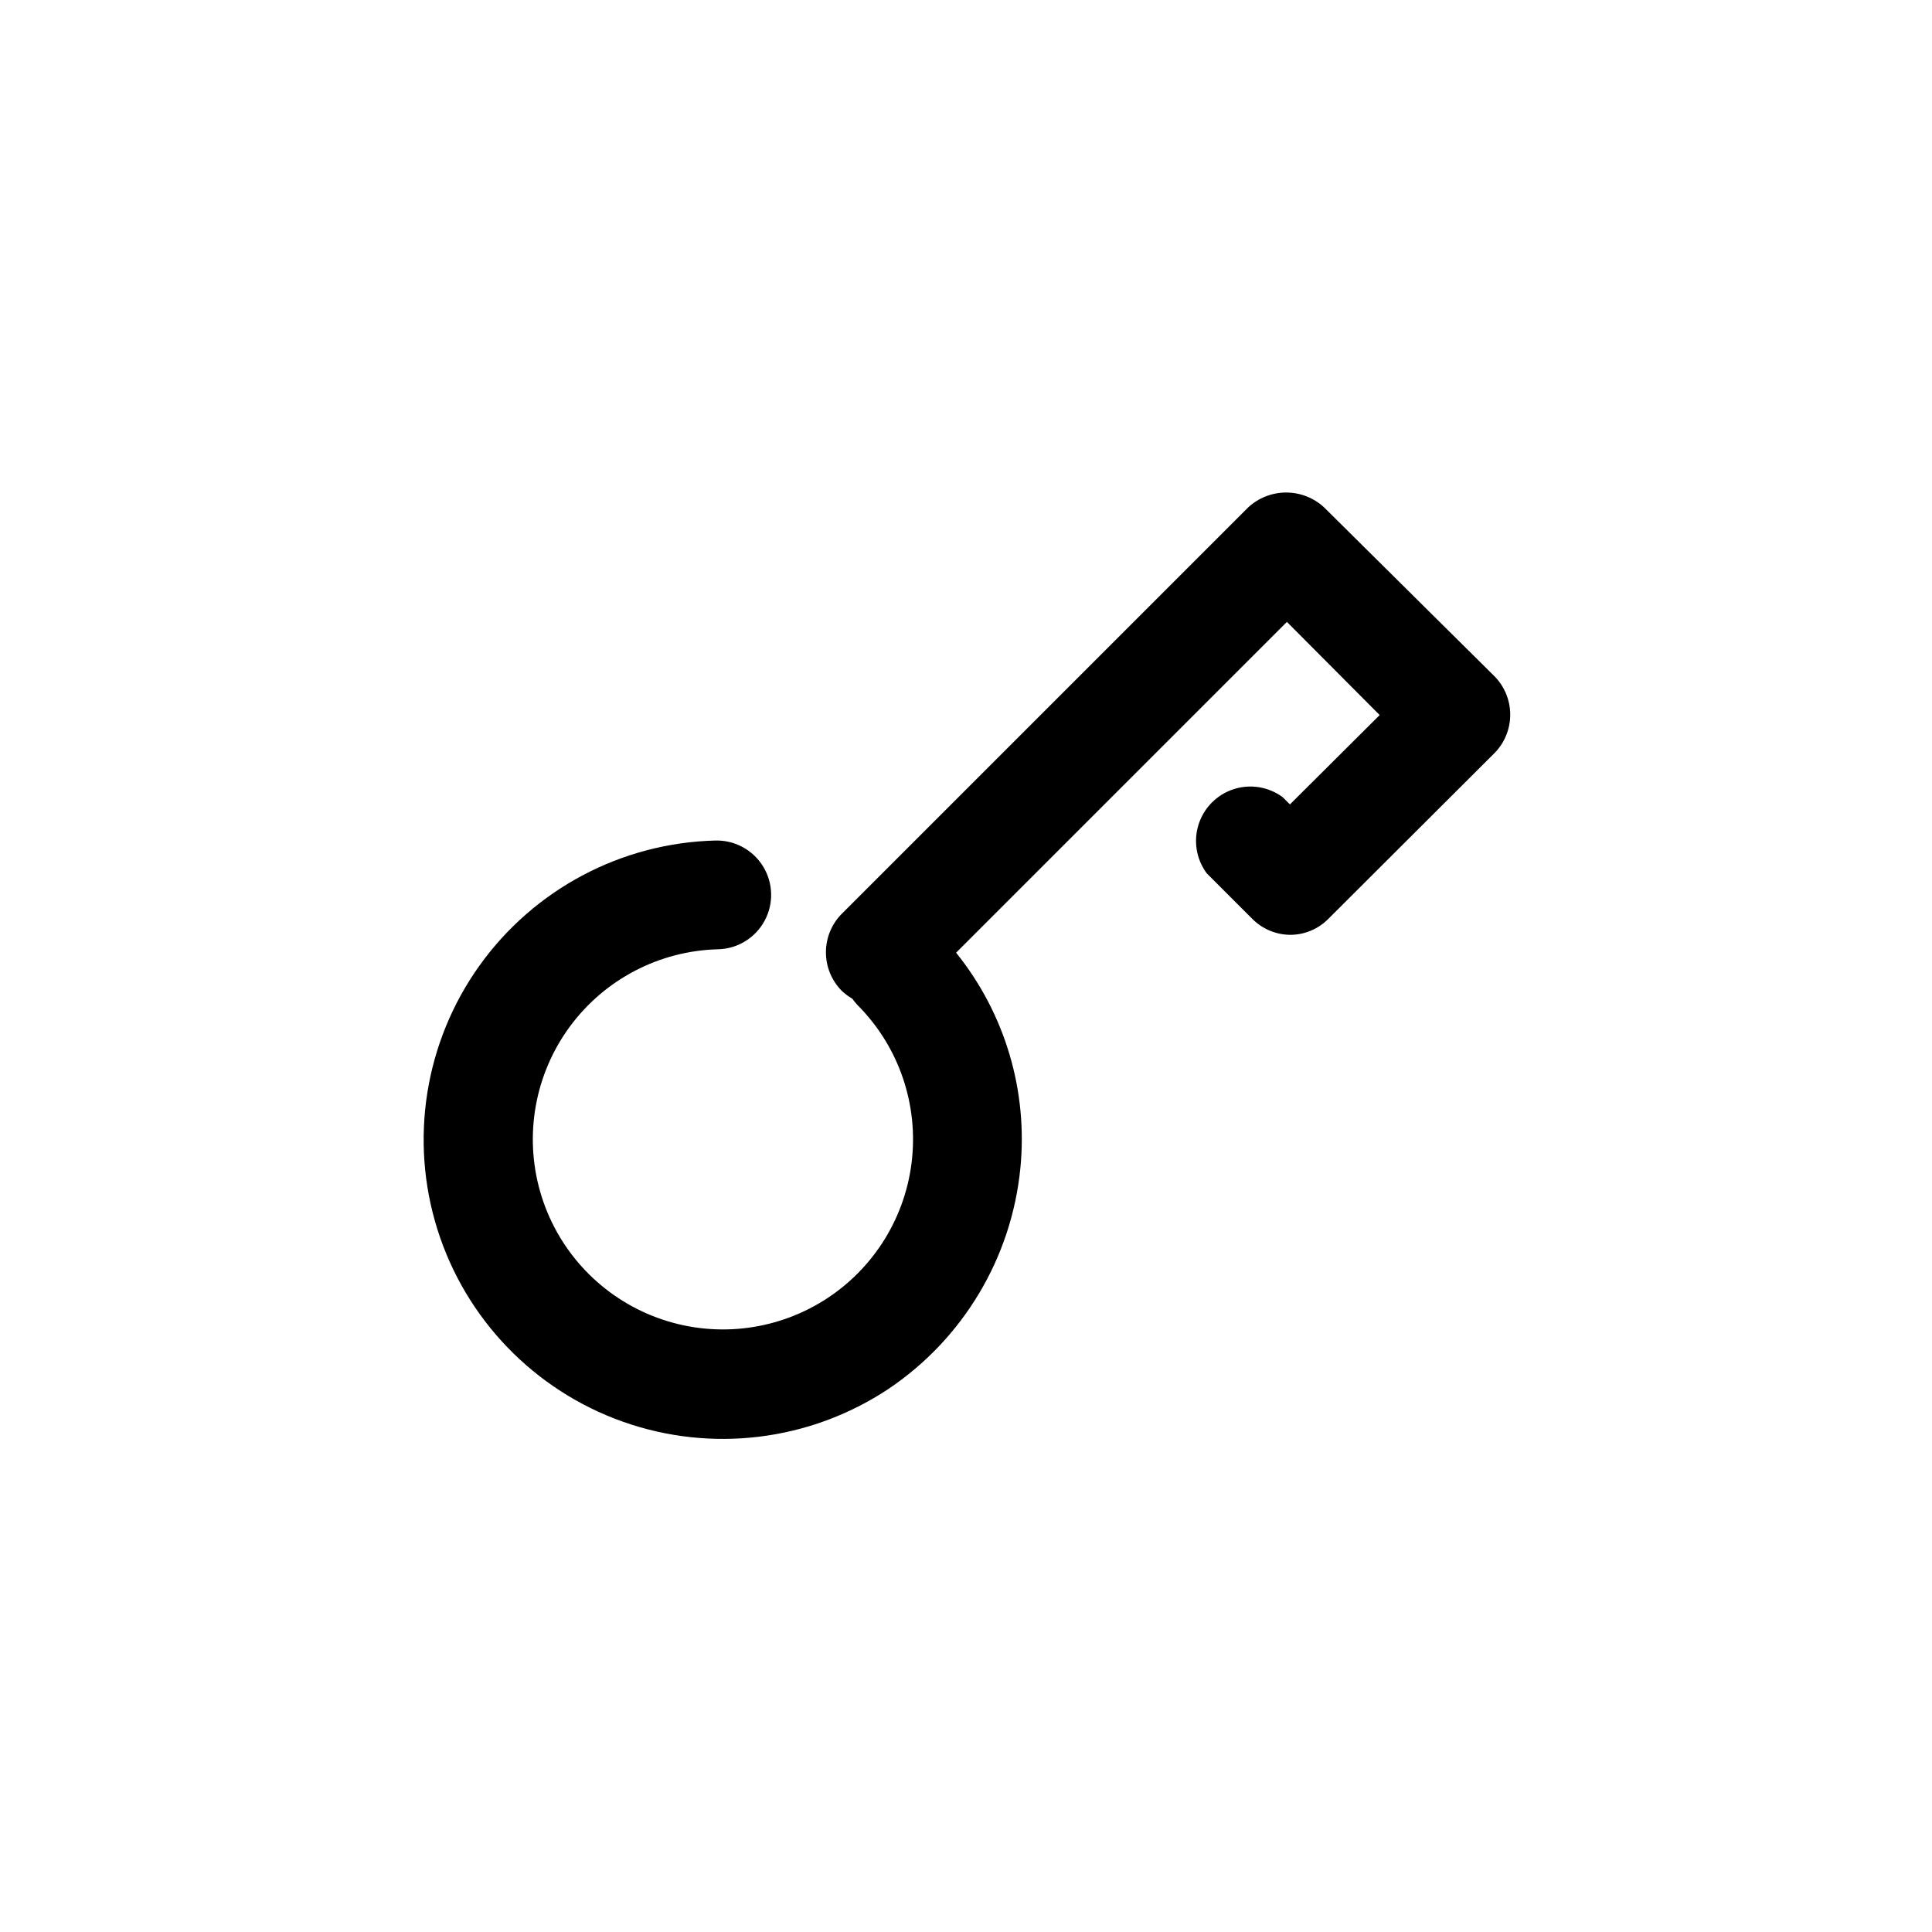 <?xml version="1.0" encoding="UTF-8"?>
<!-- Uploaded to: SVG Repo, www.svgrepo.com, Generator: SVG Repo Mixer Tools -->
<svg fill="#000000" width="800px" height="800px" version="1.1" viewBox="144 144 512 512" xmlns="http://www.w3.org/2000/svg">
 <path d="m494.92 278.48c-2.742-2.543-6.34-3.957-10.078-3.957-3.738 0-7.336 1.414-10.074 3.957l-107.82 107.82v-0.004c-2.609 2.707-4.07 6.32-4.07 10.078 0 3.758 1.461 7.371 4.07 10.078 0.879 0.855 1.859 1.598 2.922 2.215 0.406 0.562 0.844 1.102 1.309 1.613 11.035 11.016 16.344 26.516 14.387 41.984-1.961 15.465-10.969 29.152-24.398 37.07-13.43 7.918-29.77 9.168-44.25 3.394-14.48-5.777-25.473-17.934-29.766-32.922-4.293-14.984-1.406-31.117 7.816-43.684 9.223-12.57 23.746-20.16 39.332-20.555 5.148-0.129 9.84-2.988 12.305-7.512 2.465-4.519 2.328-10.012-0.355-14.41-2.684-4.394-7.504-7.023-12.652-6.898-24.898 0.621-48.059 12.902-62.543 33.164-14.48 20.266-18.602 46.152-11.129 69.91 7.477 23.758 25.676 42.625 49.152 50.945s49.496 5.129 70.266-8.617c19.852-13.293 32.715-34.77 35.062-58.543 2.039-20.543-4.078-41.059-17.027-57.133l87.664-87.664 24.586 24.688-23.781 23.68-1.914-1.914c-3.731-2.762-8.562-3.555-12.98-2.133s-7.879 4.887-9.301 9.305c-1.422 4.414-0.629 9.246 2.129 12.98l12.09 12.09c2.668 2.688 6.289 4.211 10.078 4.231 3.789-0.008 7.414-1.531 10.074-4.231l44.133-44.031h0.004c2.609-2.707 4.066-6.32 4.066-10.078 0-3.758-1.457-7.371-4.066-10.074z"/>
</svg>
